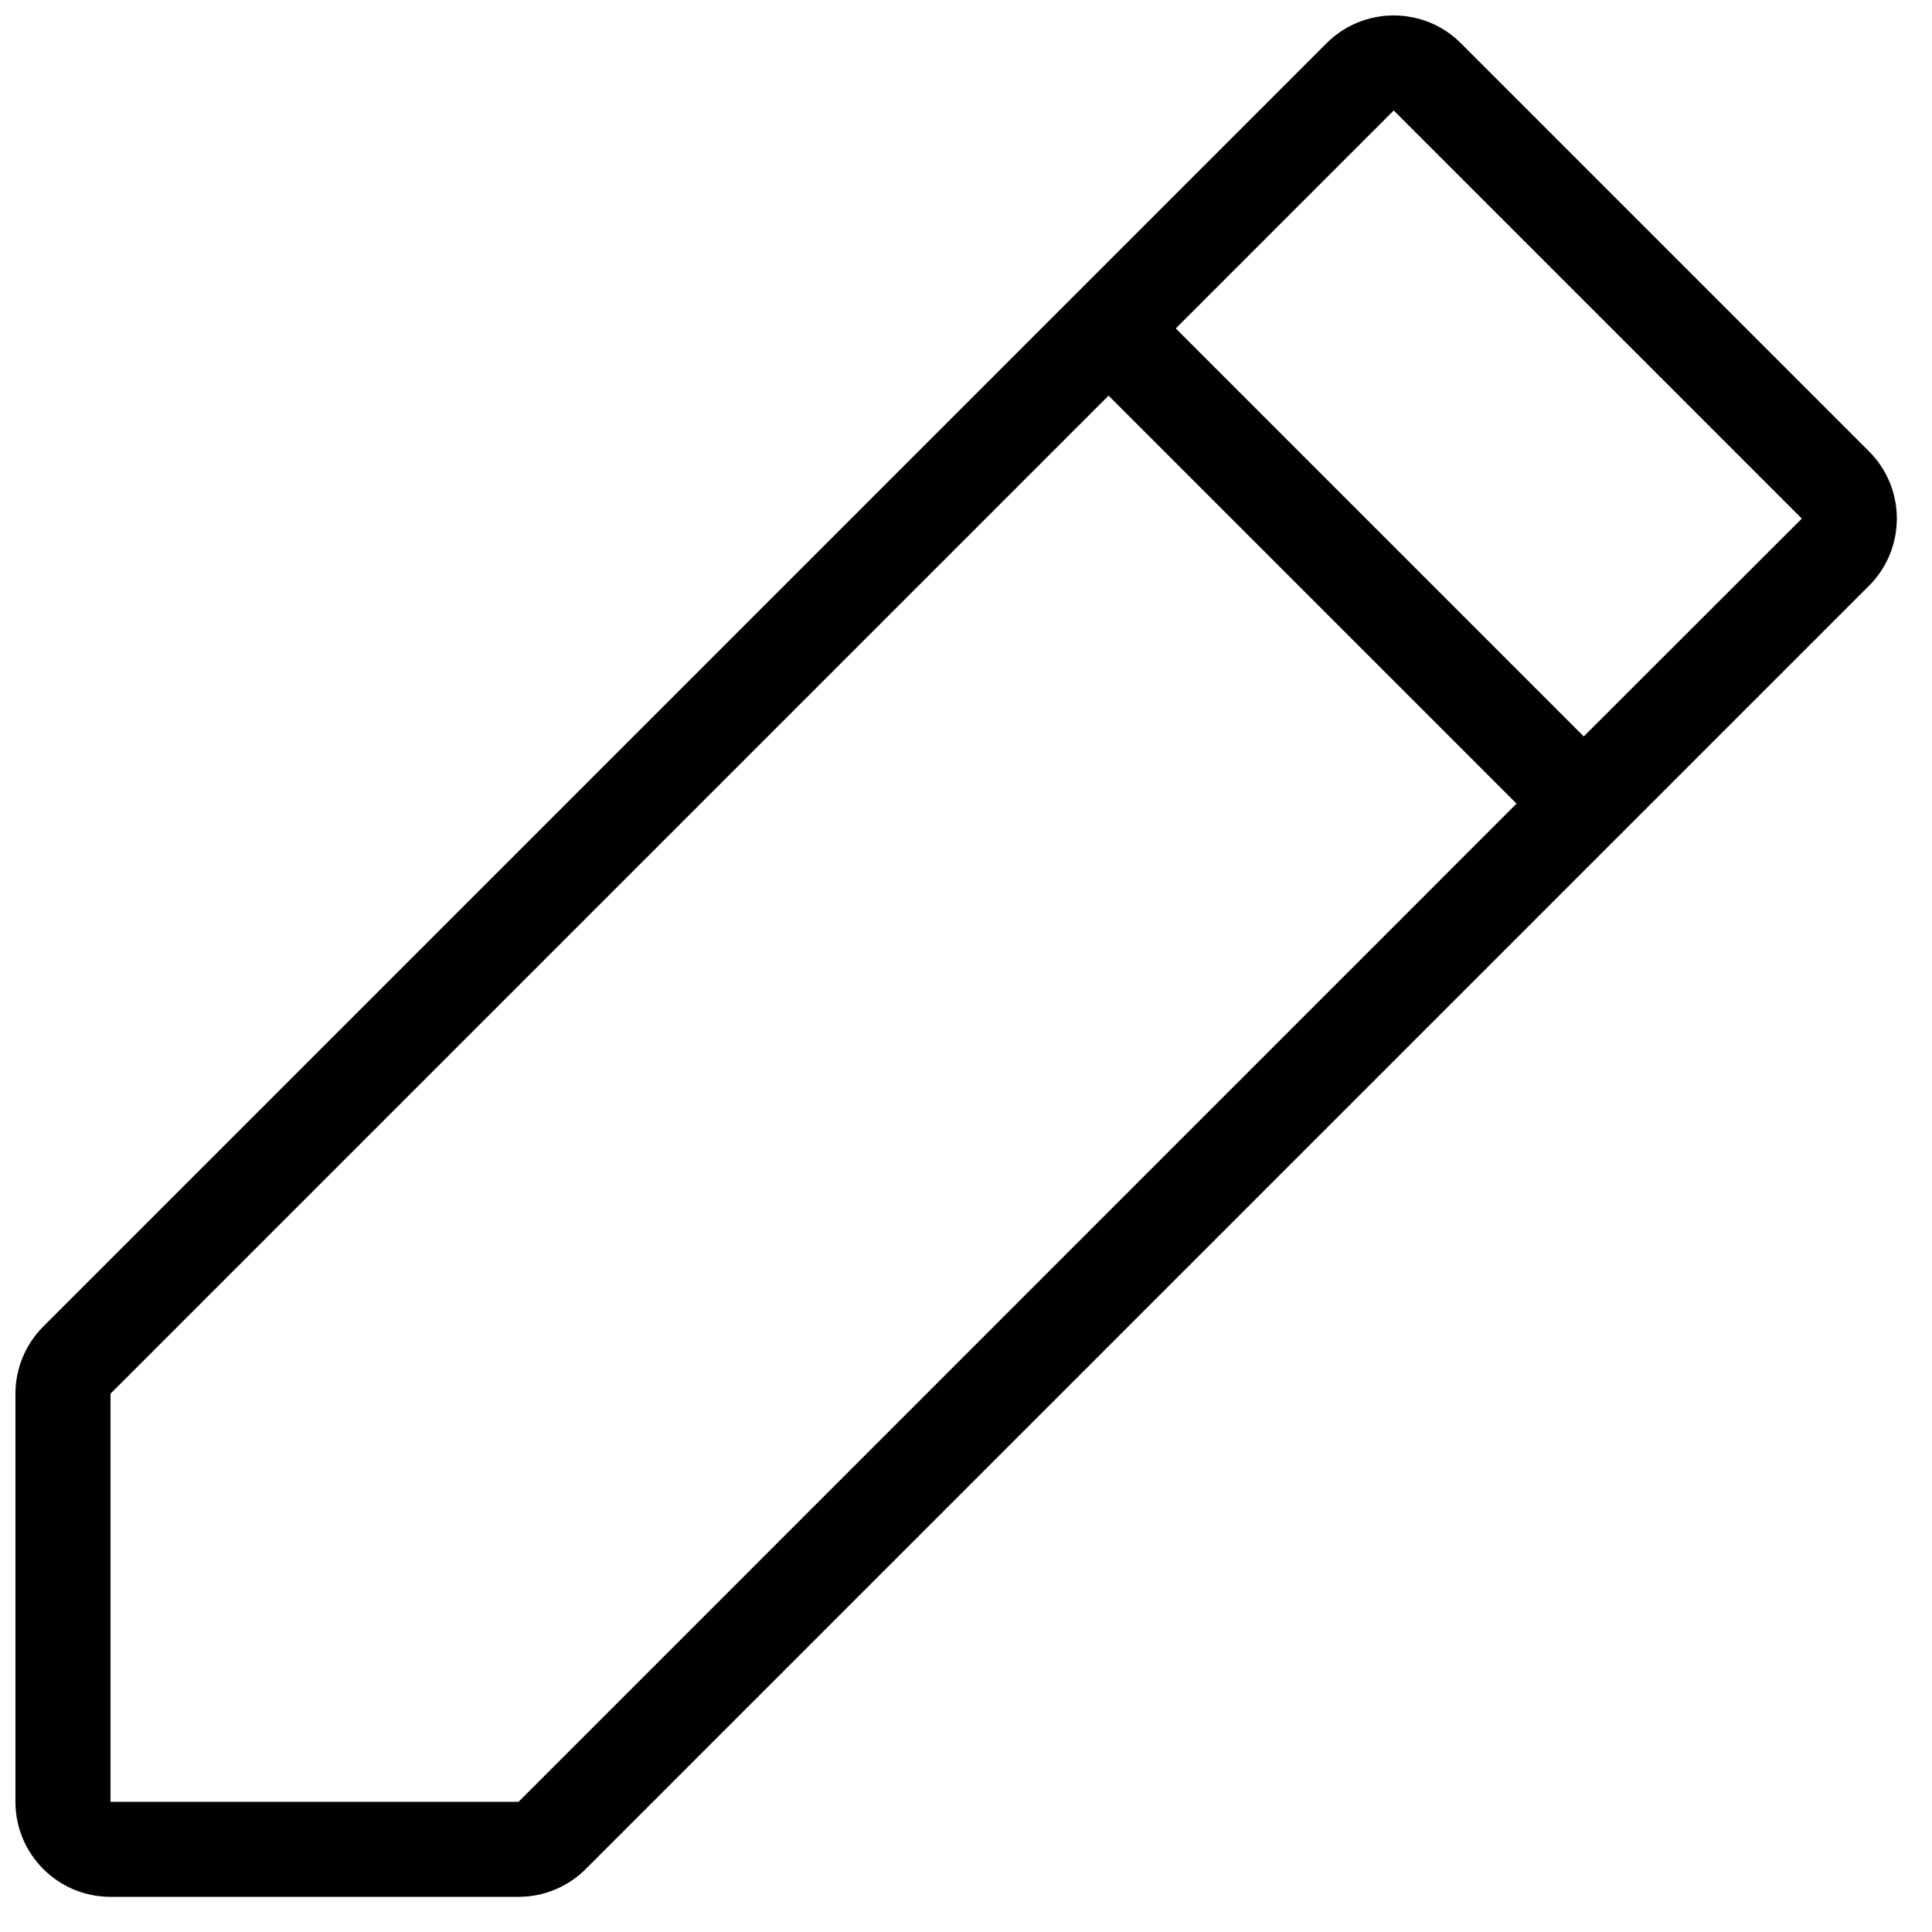 <?xml version="1.0" encoding="UTF-8"?>
<!-- Uploaded to: SVG Repo, www.svgrepo.com, Generator: SVG Repo Mixer Tools -->
<svg width="800px" height="800px" version="1.1" viewBox="144 144 512 512" xmlns="http://www.w3.org/2000/svg">
 <defs>
  <clipPath id="a">
   <path d="m148.09 148.09h498.91v498.91h-498.91z"/>
  </clipPath>
 </defs>
 <g clip-path="url(#a)">
  <path d="m495.54 155.47c9.836-9.84 25.789-9.84 35.625 0l108.14 108.14c9.836 9.836 9.836 25.785 0 35.625l-340.07 340.07c-4.727 4.723-11.133 7.379-17.812 7.379h-108.14c-13.914 0-25.191-11.281-25.191-25.191v-108.14c0-6.68 2.652-13.09 7.379-17.812zm-57.758 93.383-264.5 264.5v108.14h108.14l264.48-264.52zm75.57-75.57-57.762 57.762 108.12 108.12 57.785-57.738z"/>
 </g>
</svg>